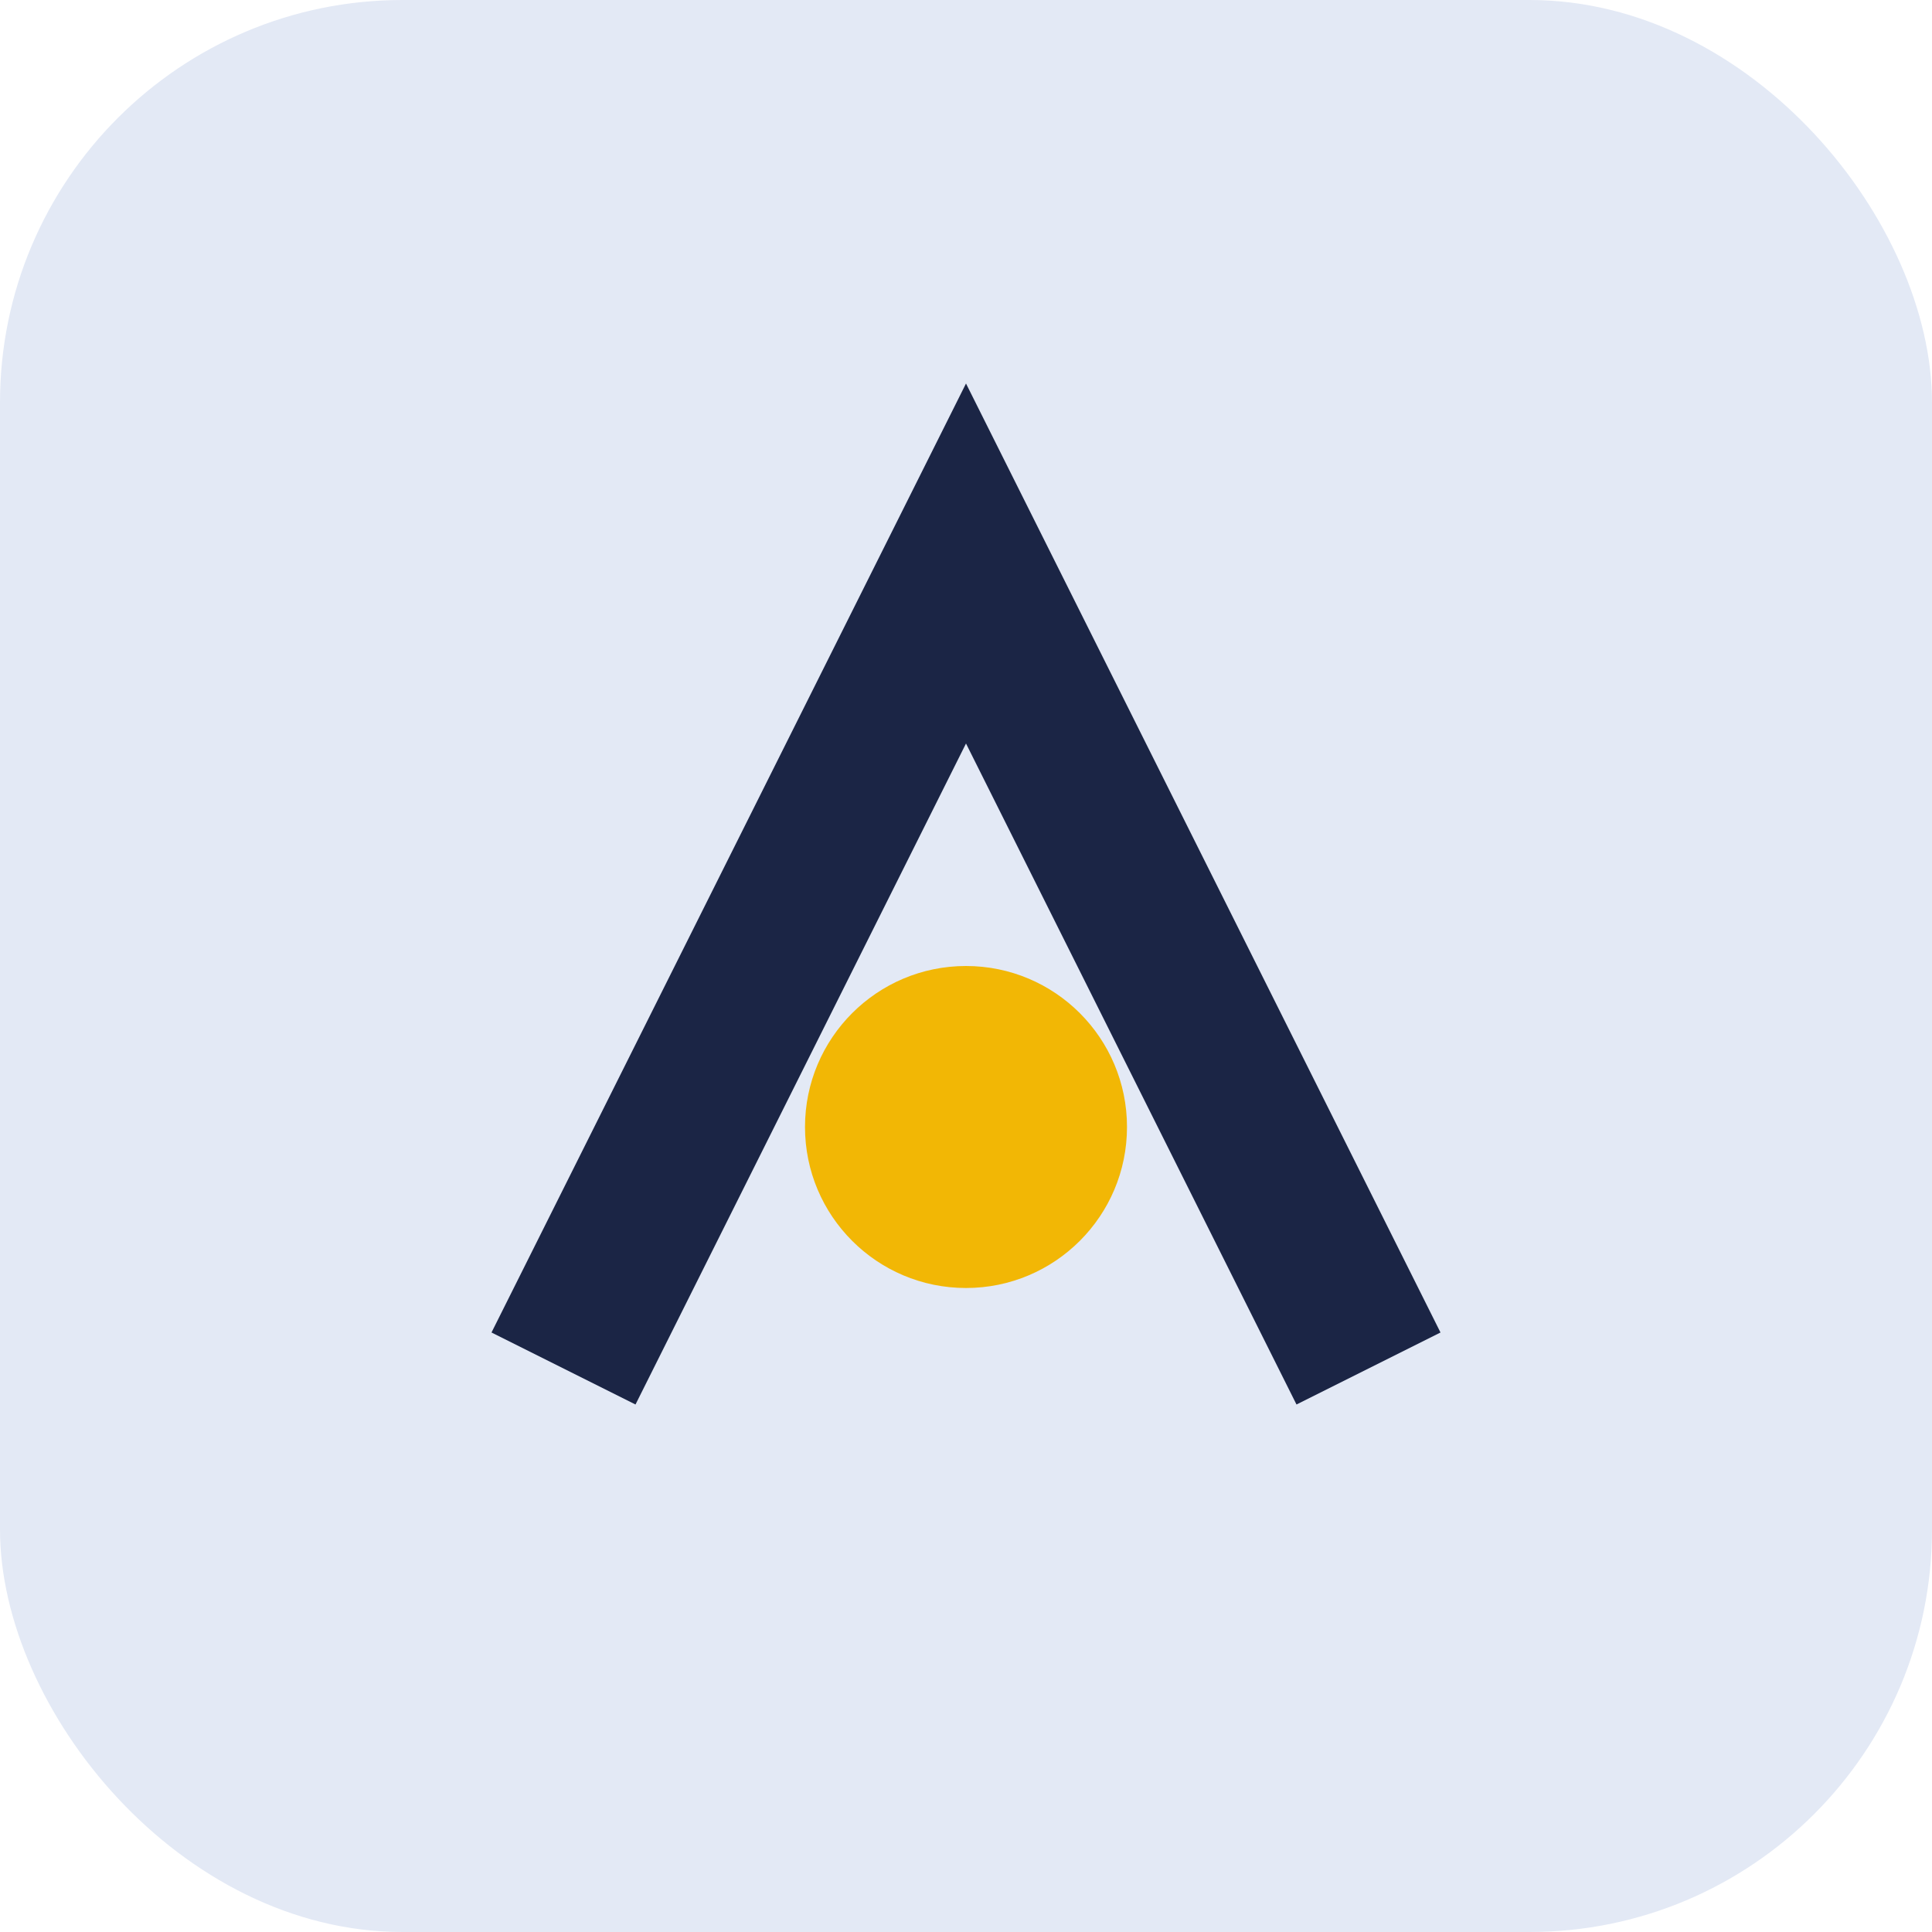 <?xml version="1.0" encoding="UTF-8"?>
<svg xmlns="http://www.w3.org/2000/svg" width="24" height="24" viewBox="0 0 24 24"><rect width="24" height="24" rx="5" fill="#E3E9F5"/><path d="M7 17l5-10 5 10" stroke="#1B2545" stroke-width="2" fill="none"/><circle cx="12" cy="14" r="2" fill="#F2B705"/></svg>